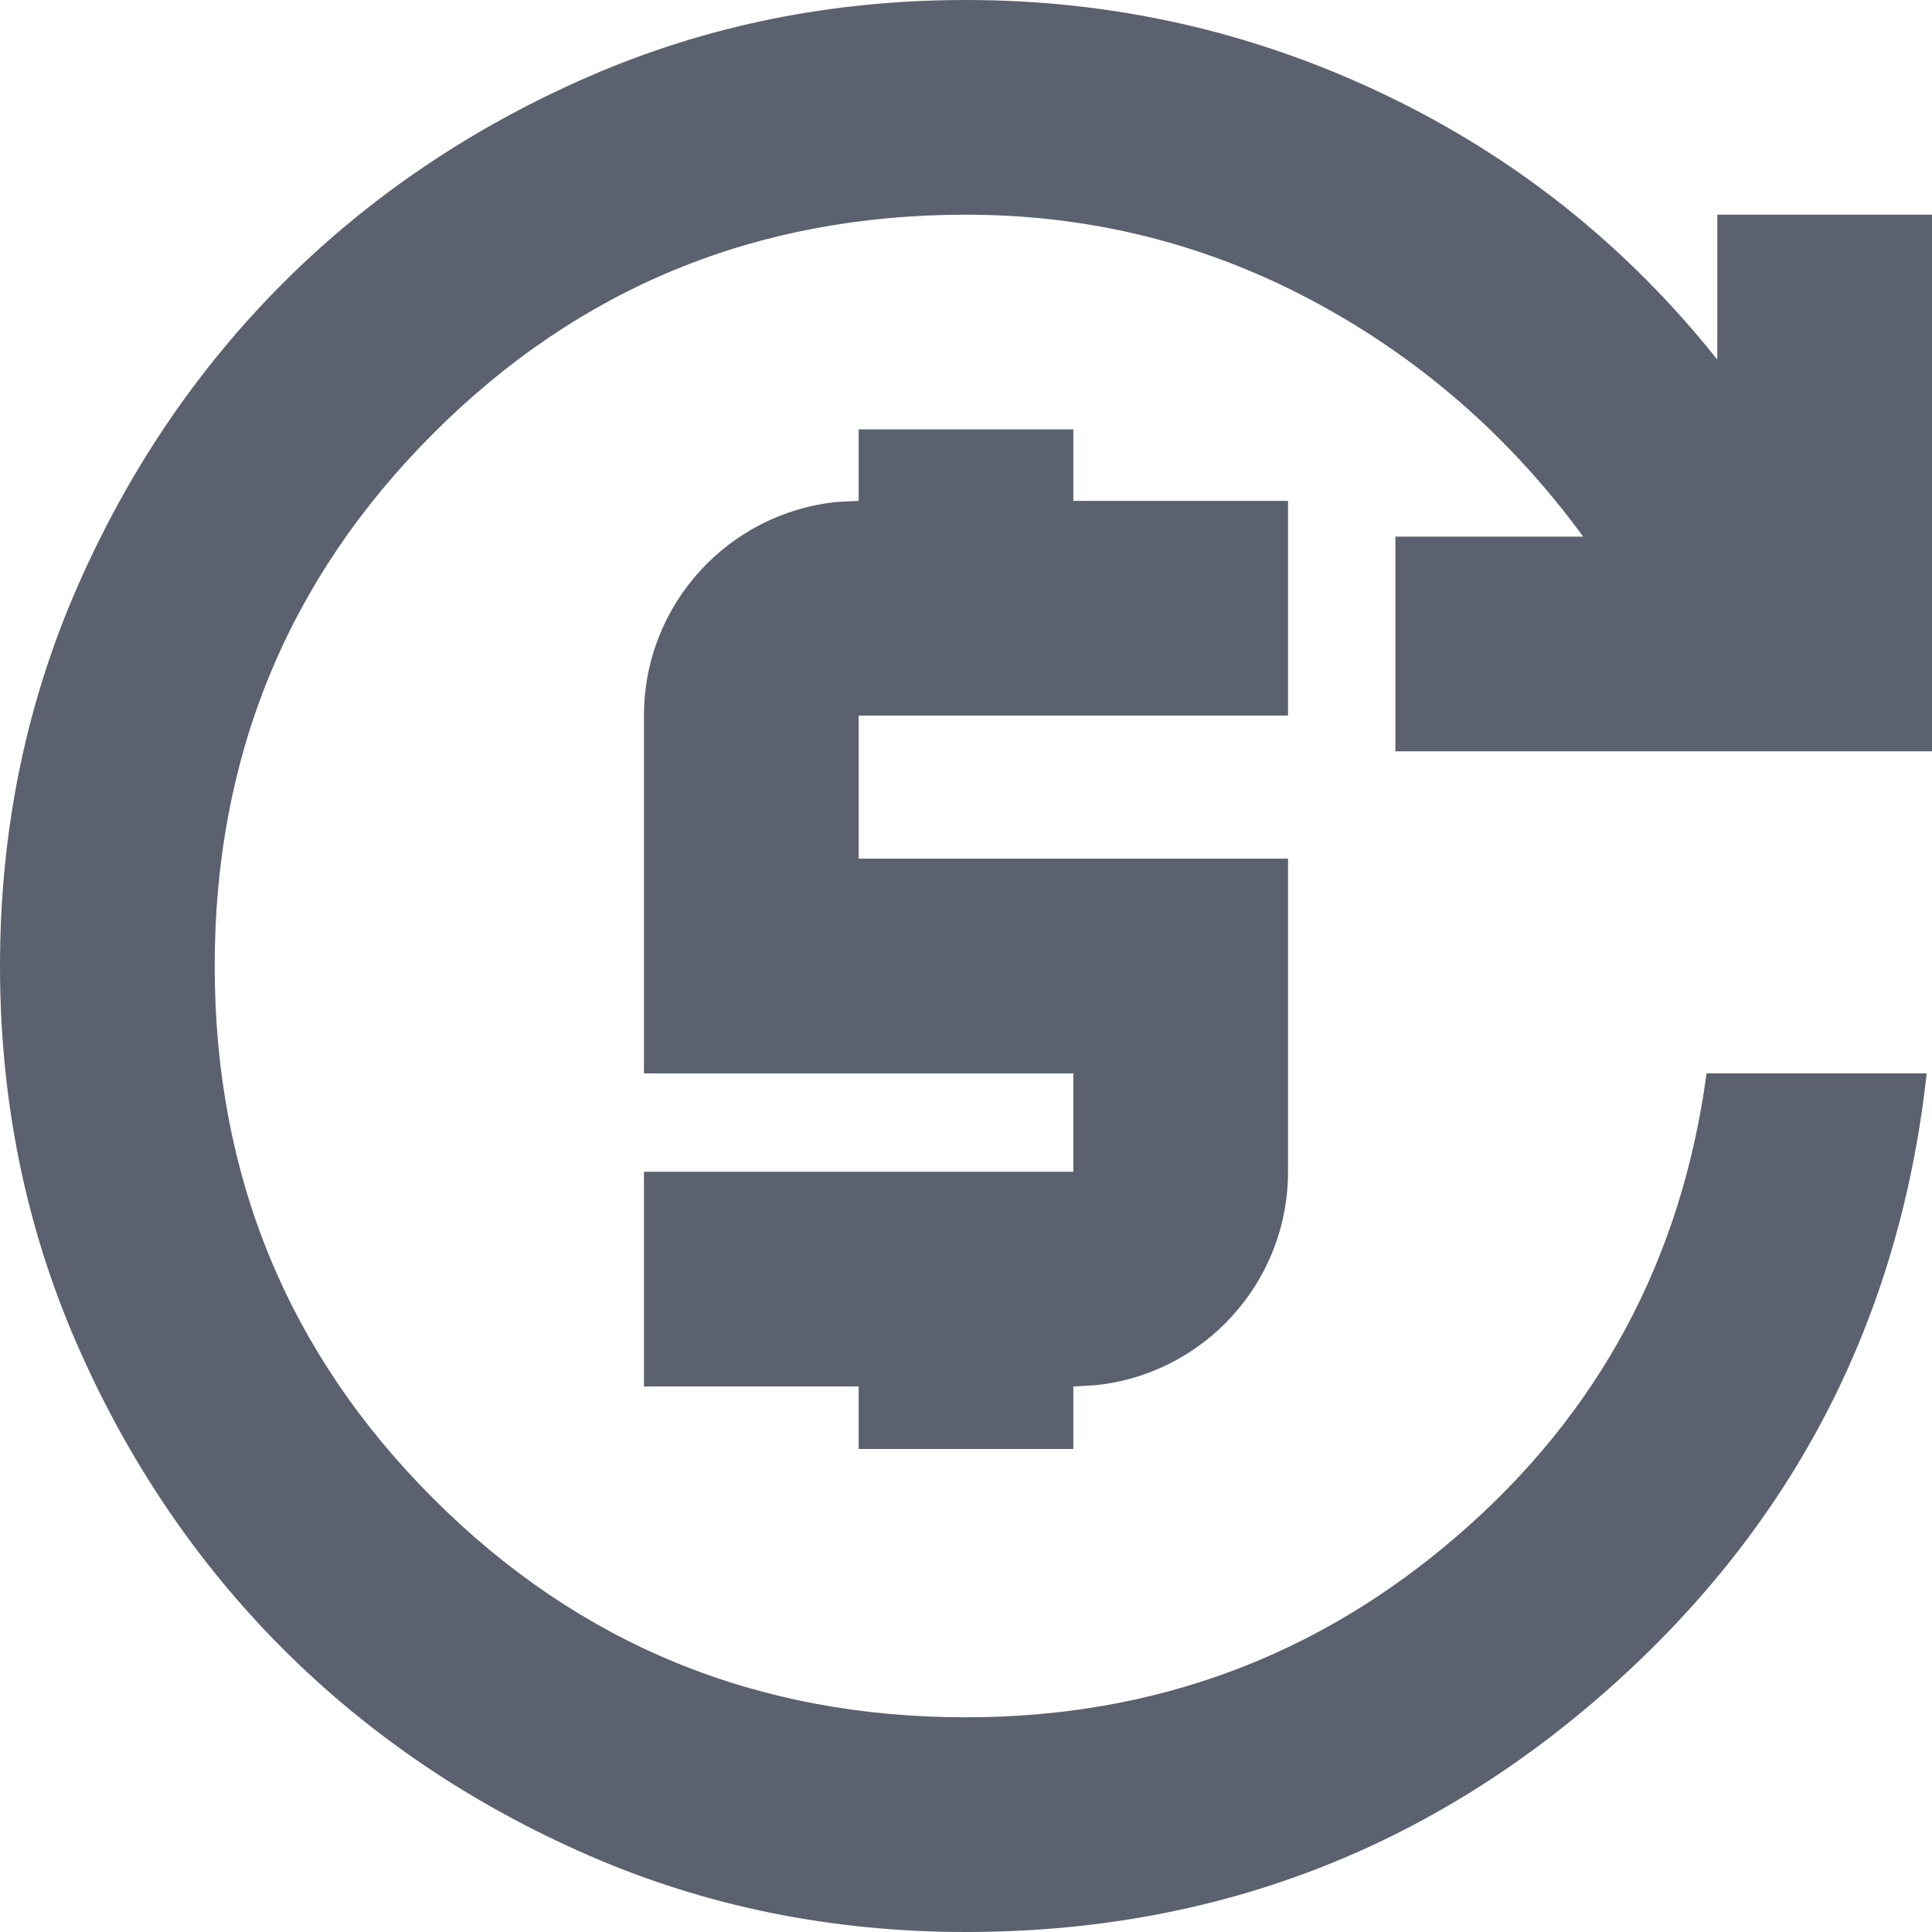 <svg width="16" height="16" viewBox="0 0 16 16" fill="none" xmlns="http://www.w3.org/2000/svg">
<path d="M8 16C6.889 16 5.848 15.789 4.878 15.367C3.907 14.944 3.063 14.374 2.344 13.656C1.626 12.937 1.056 12.093 0.633 11.122C0.211 10.152 0 9.111 0 8C0 6.889 0.211 5.848 0.633 4.878C1.056 3.907 1.626 3.063 2.344 2.344C3.063 1.626 3.907 1.056 4.878 0.633C5.848 0.211 6.889 0 8 0C9.215 0 10.367 0.259 11.456 0.778C12.544 1.296 13.467 2.03 14.222 2.978V1.778H16V6.222H11.556V4.444H13.111C12.504 3.615 11.756 2.963 10.867 2.489C9.978 2.015 9.022 1.778 8 1.778C6.267 1.778 4.796 2.381 3.589 3.589C2.381 4.796 1.778 6.267 1.778 8C1.778 9.733 2.381 11.204 3.589 12.411C4.796 13.618 6.267 14.222 8 14.222C9.556 14.222 10.915 13.719 12.078 12.711C13.241 11.704 13.926 10.43 14.133 8.889H15.956C15.733 10.918 14.863 12.611 13.344 13.967C11.826 15.322 10.044 16 8 16Z" fill="#5B616E"/>
<path d="M8.889 9.704V8.889H5.333V5.926C5.333 5.006 6.033 4.248 6.93 4.157L7.111 4.148V3.556H8.889V4.148H10.667V5.926H7.111V7.111H10.667V9.704C10.666 10.624 9.967 11.381 9.07 11.472L8.889 11.482V12H7.111V11.482H5.333V9.704H8.889Z" fill="#5B616E"/>
</svg>
